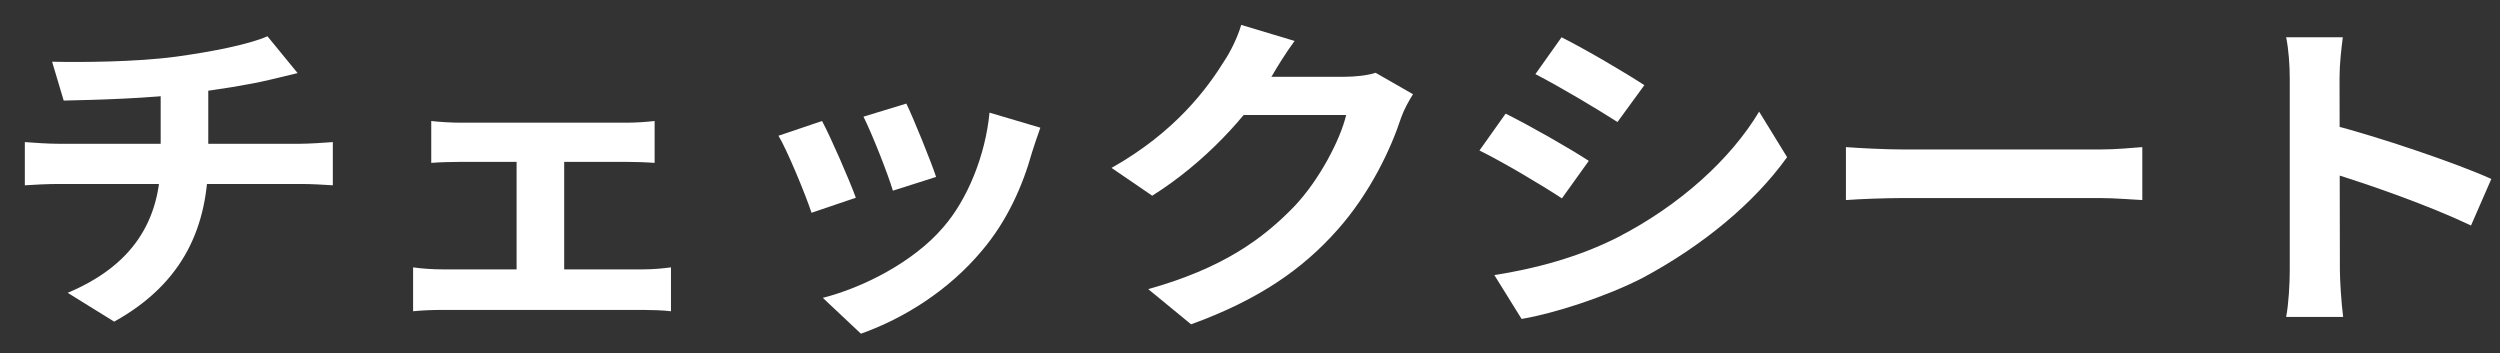 <?xml version="1.0" encoding="UTF-8"?> <svg xmlns="http://www.w3.org/2000/svg" width="92" height="13" viewBox="0 0 92 13" fill="none"><rect x="0" y="0" width="92" height="13" fill="#333333" stroke="none"/><path d="M1.917 2.271L2.344 3.701C3.507 3.676 5.472 3.627 6.996 3.43C8.025 3.294 9.094 3.134 9.923 2.937C10.136 2.888 10.497 2.801 10.952 2.69L9.842 1.335C9.174 1.63 7.824 1.902 6.474 2.086C5.004 2.284 2.946 2.296 1.917 2.271ZM2.491 10.776L4.202 11.836C6.782 10.406 7.664 8.299 7.664 5.809C7.664 5.809 7.664 4.169 7.664 3.109L5.913 3.294C5.913 5.045 5.913 5.846 5.913 5.846C5.913 8.151 4.857 9.778 2.491 10.776ZM0.914 5.229V6.819C1.262 6.795 1.756 6.77 2.17 6.77C2.959 6.77 10.23 6.77 11.072 6.77C11.446 6.77 11.887 6.795 12.248 6.819V5.229C11.954 5.254 11.326 5.291 11.045 5.291C10.15 5.291 2.999 5.291 2.157 5.291C1.729 5.291 1.288 5.254 0.914 5.229Z" fill="white"></path><path d="M15.87 4.453V5.994C16.165 5.969 16.646 5.957 16.94 5.957H23.048C23.355 5.957 23.756 5.969 24.09 5.994V4.453C23.77 4.49 23.382 4.515 23.048 4.515H16.94C16.646 4.515 16.165 4.49 15.87 4.453ZM19.011 10.751H20.762V5.291H19.011V10.751ZM15.202 9.839V11.454C15.55 11.417 15.964 11.405 16.298 11.405H23.676C23.917 11.405 24.411 11.417 24.692 11.454V9.839C24.411 9.876 24.05 9.913 23.676 9.913H16.298C15.951 9.913 15.536 9.889 15.202 9.839Z" fill="white"></path><path d="M33.353 3.812L31.776 4.293C32.097 4.934 32.685 6.425 32.858 7.017L34.449 6.511C34.262 5.944 33.607 4.33 33.353 3.812ZM38.285 4.699L36.414 4.145C36.267 5.698 35.612 7.337 34.703 8.373C33.607 9.654 31.736 10.591 30.279 10.961L31.682 12.28C33.246 11.725 34.903 10.702 36.146 9.211C37.055 8.138 37.63 6.856 37.977 5.612C38.058 5.365 38.138 5.106 38.285 4.699ZM30.252 4.453L28.648 4.995C28.969 5.525 29.651 7.177 29.864 7.83L31.495 7.276C31.241 6.585 30.586 5.082 30.252 4.453Z" fill="white"></path><path d="M51.998 3.467L50.622 2.678C50.328 2.777 49.873 2.826 49.459 2.826C49.044 2.826 46.238 2.826 45.65 2.826L45.035 4.231H49.539C49.325 5.143 48.55 6.622 47.641 7.584C46.465 8.804 44.981 9.876 42.255 10.64L43.832 11.935C46.345 11.023 47.949 9.889 49.218 8.459C50.434 7.091 51.196 5.451 51.557 4.342C51.664 4.034 51.851 3.701 51.998 3.467ZM47.641 1.507L45.676 0.916C45.556 1.347 45.275 1.914 45.075 2.21C44.42 3.27 43.244 4.86 40.905 6.179L42.402 7.202C44.326 5.994 45.917 4.256 46.826 2.764C46.973 2.506 47.32 1.939 47.641 1.507Z" fill="white"></path><path d="M57.465 1.372L56.503 2.727C57.385 3.183 58.775 4.009 59.523 4.49L60.512 3.134C59.817 2.678 58.347 1.815 57.465 1.372ZM54.992 10.123L55.995 11.737C57.171 11.54 59.096 10.924 60.459 10.221C62.638 9.05 64.535 7.497 65.765 5.784L64.736 4.108C63.68 5.87 61.809 7.559 59.537 8.73C58.08 9.47 56.489 9.889 54.992 10.123ZM55.407 4.182L54.444 5.538C55.34 5.981 56.73 6.807 57.478 7.3L58.467 5.92C57.772 5.464 56.302 4.626 55.407 4.182Z" fill="white"></path><path d="M67.93 5.414V7.362C68.438 7.325 69.334 7.288 70.082 7.288C71.659 7.288 76.057 7.288 77.273 7.288C77.835 7.288 78.516 7.349 78.837 7.362V5.414C78.476 5.439 77.888 5.501 77.26 5.501C76.07 5.501 71.659 5.501 70.082 5.501C69.387 5.501 68.425 5.451 67.93 5.414Z" fill="white"></path><path d="M84.263 9.95C84.263 10.431 84.223 11.183 84.13 11.664H86.228C86.161 11.158 86.108 10.295 86.108 9.95C86.108 9.038 86.095 4.219 86.095 2.863C86.095 2.345 86.161 1.815 86.215 1.372H84.13C84.223 1.815 84.263 2.419 84.263 2.863C84.263 3.898 84.263 9.001 84.263 9.95ZM85.707 4.564V6.339C87.164 6.783 89.409 7.571 90.933 8.299L91.681 6.585C90.372 5.994 87.485 5.02 85.707 4.564Z" fill="white"></path></svg> 